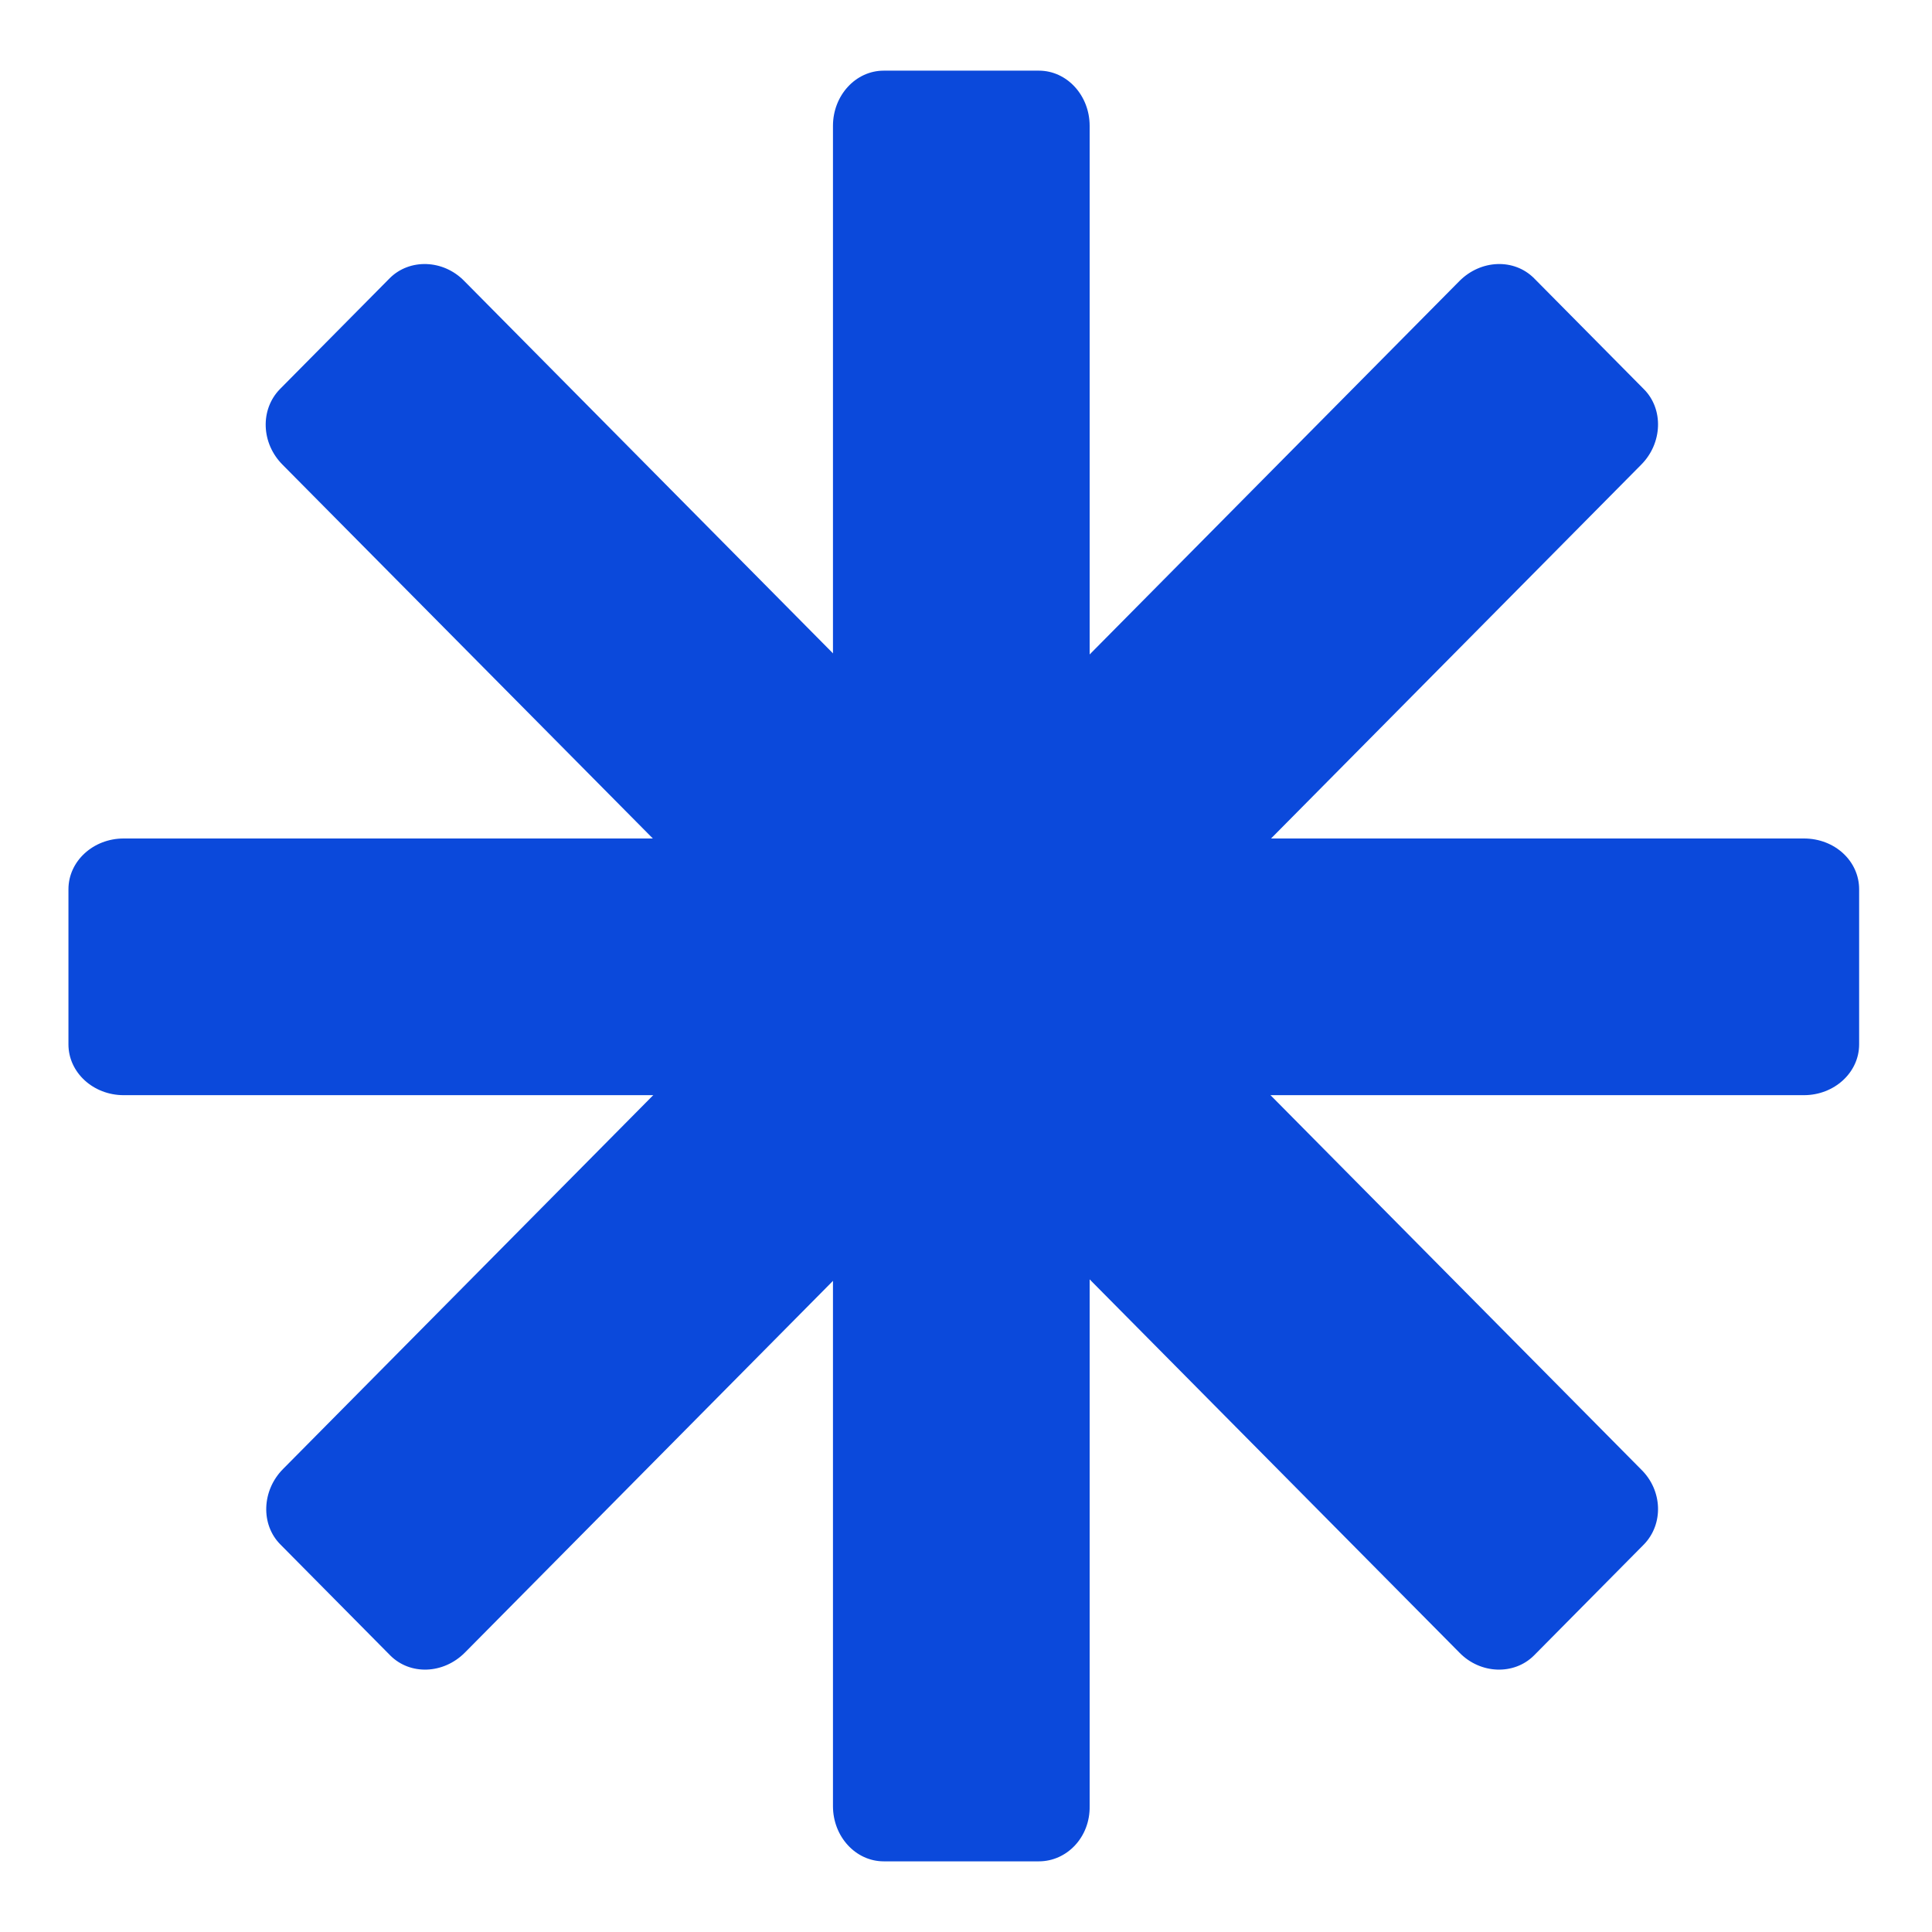 <svg xmlns="http://www.w3.org/2000/svg" xmlns:xlink="http://www.w3.org/1999/xlink" id="Ebene_1" x="0px" y="0px" viewBox="0 0 350 350" style="enable-background:new 0 0 350 350;" xml:space="preserve"><style type="text/css">	.st0{clip-path:url(#SVGID_00000024689452664667829160000003856099232391655562_);fill:#0B49DB;}</style><g>	<defs>		<rect id="SVGID_1_" x="11.5" y="9.7" width="327" height="330.7"></rect>	</defs>	<clipPath id="SVGID_00000067938463402335767560000011280576157657677214_">		<use xlink:href="#SVGID_1_" style="overflow:visible;"></use>	</clipPath>	<path style="clip-path:url(#SVGID_00000067938463402335767560000011280576157657677214_);fill:#0B49DB;" d="M188.2,337.2h-28.1  c-5.1,0-9.2-4.5-9.2-10V22.8c0-5.5,4.1-10,9.2-10h28.1c5.1,0,9.2,4.5,9.2,10v304.4C197.5,332.8,193.3,337.2,188.2,337.2"></path>	<path style="clip-path:url(#SVGID_00000067938463402335767560000011280576157657677214_);fill:#0B49DB;" d="M297.8,279.8  l-19.9,20.1c-3.6,3.6-9.7,3.4-13.5-0.5L51.2,84.2c-3.9-3.9-4.1-10-0.5-13.7l19.9-20.1c3.6-3.6,9.7-3.4,13.5,0.5l213.2,215.3  C301.2,270,301.4,276.1,297.8,279.8"></path>	<path style="clip-path:url(#SVGID_00000067938463402335767560000011280576157657677214_);fill:#0B49DB;" d="M277.9,50.4l19.9,20.1  c3.6,3.6,3.4,9.8-0.5,13.7L84.2,299.4c-3.9,3.9-9.9,4.1-13.5,0.5l-19.9-20.1c-3.6-3.6-3.4-9.8,0.5-13.7L264.4,50.9  C268.3,47,274.3,46.8,277.9,50.4"></path>	<path style="clip-path:url(#SVGID_00000067938463402335767560000011280576157657677214_);fill:#0B49DB;" d="M336.8,161.1v28.1  c0,5.1-4.5,9.2-10,9.2H22.4c-5.5,0-10-4.1-10-9.2v-28.1c0-5.1,4.5-9.2,10-9.2h304.4C332.4,151.9,336.8,156,336.8,161.1z"></path></g></svg>